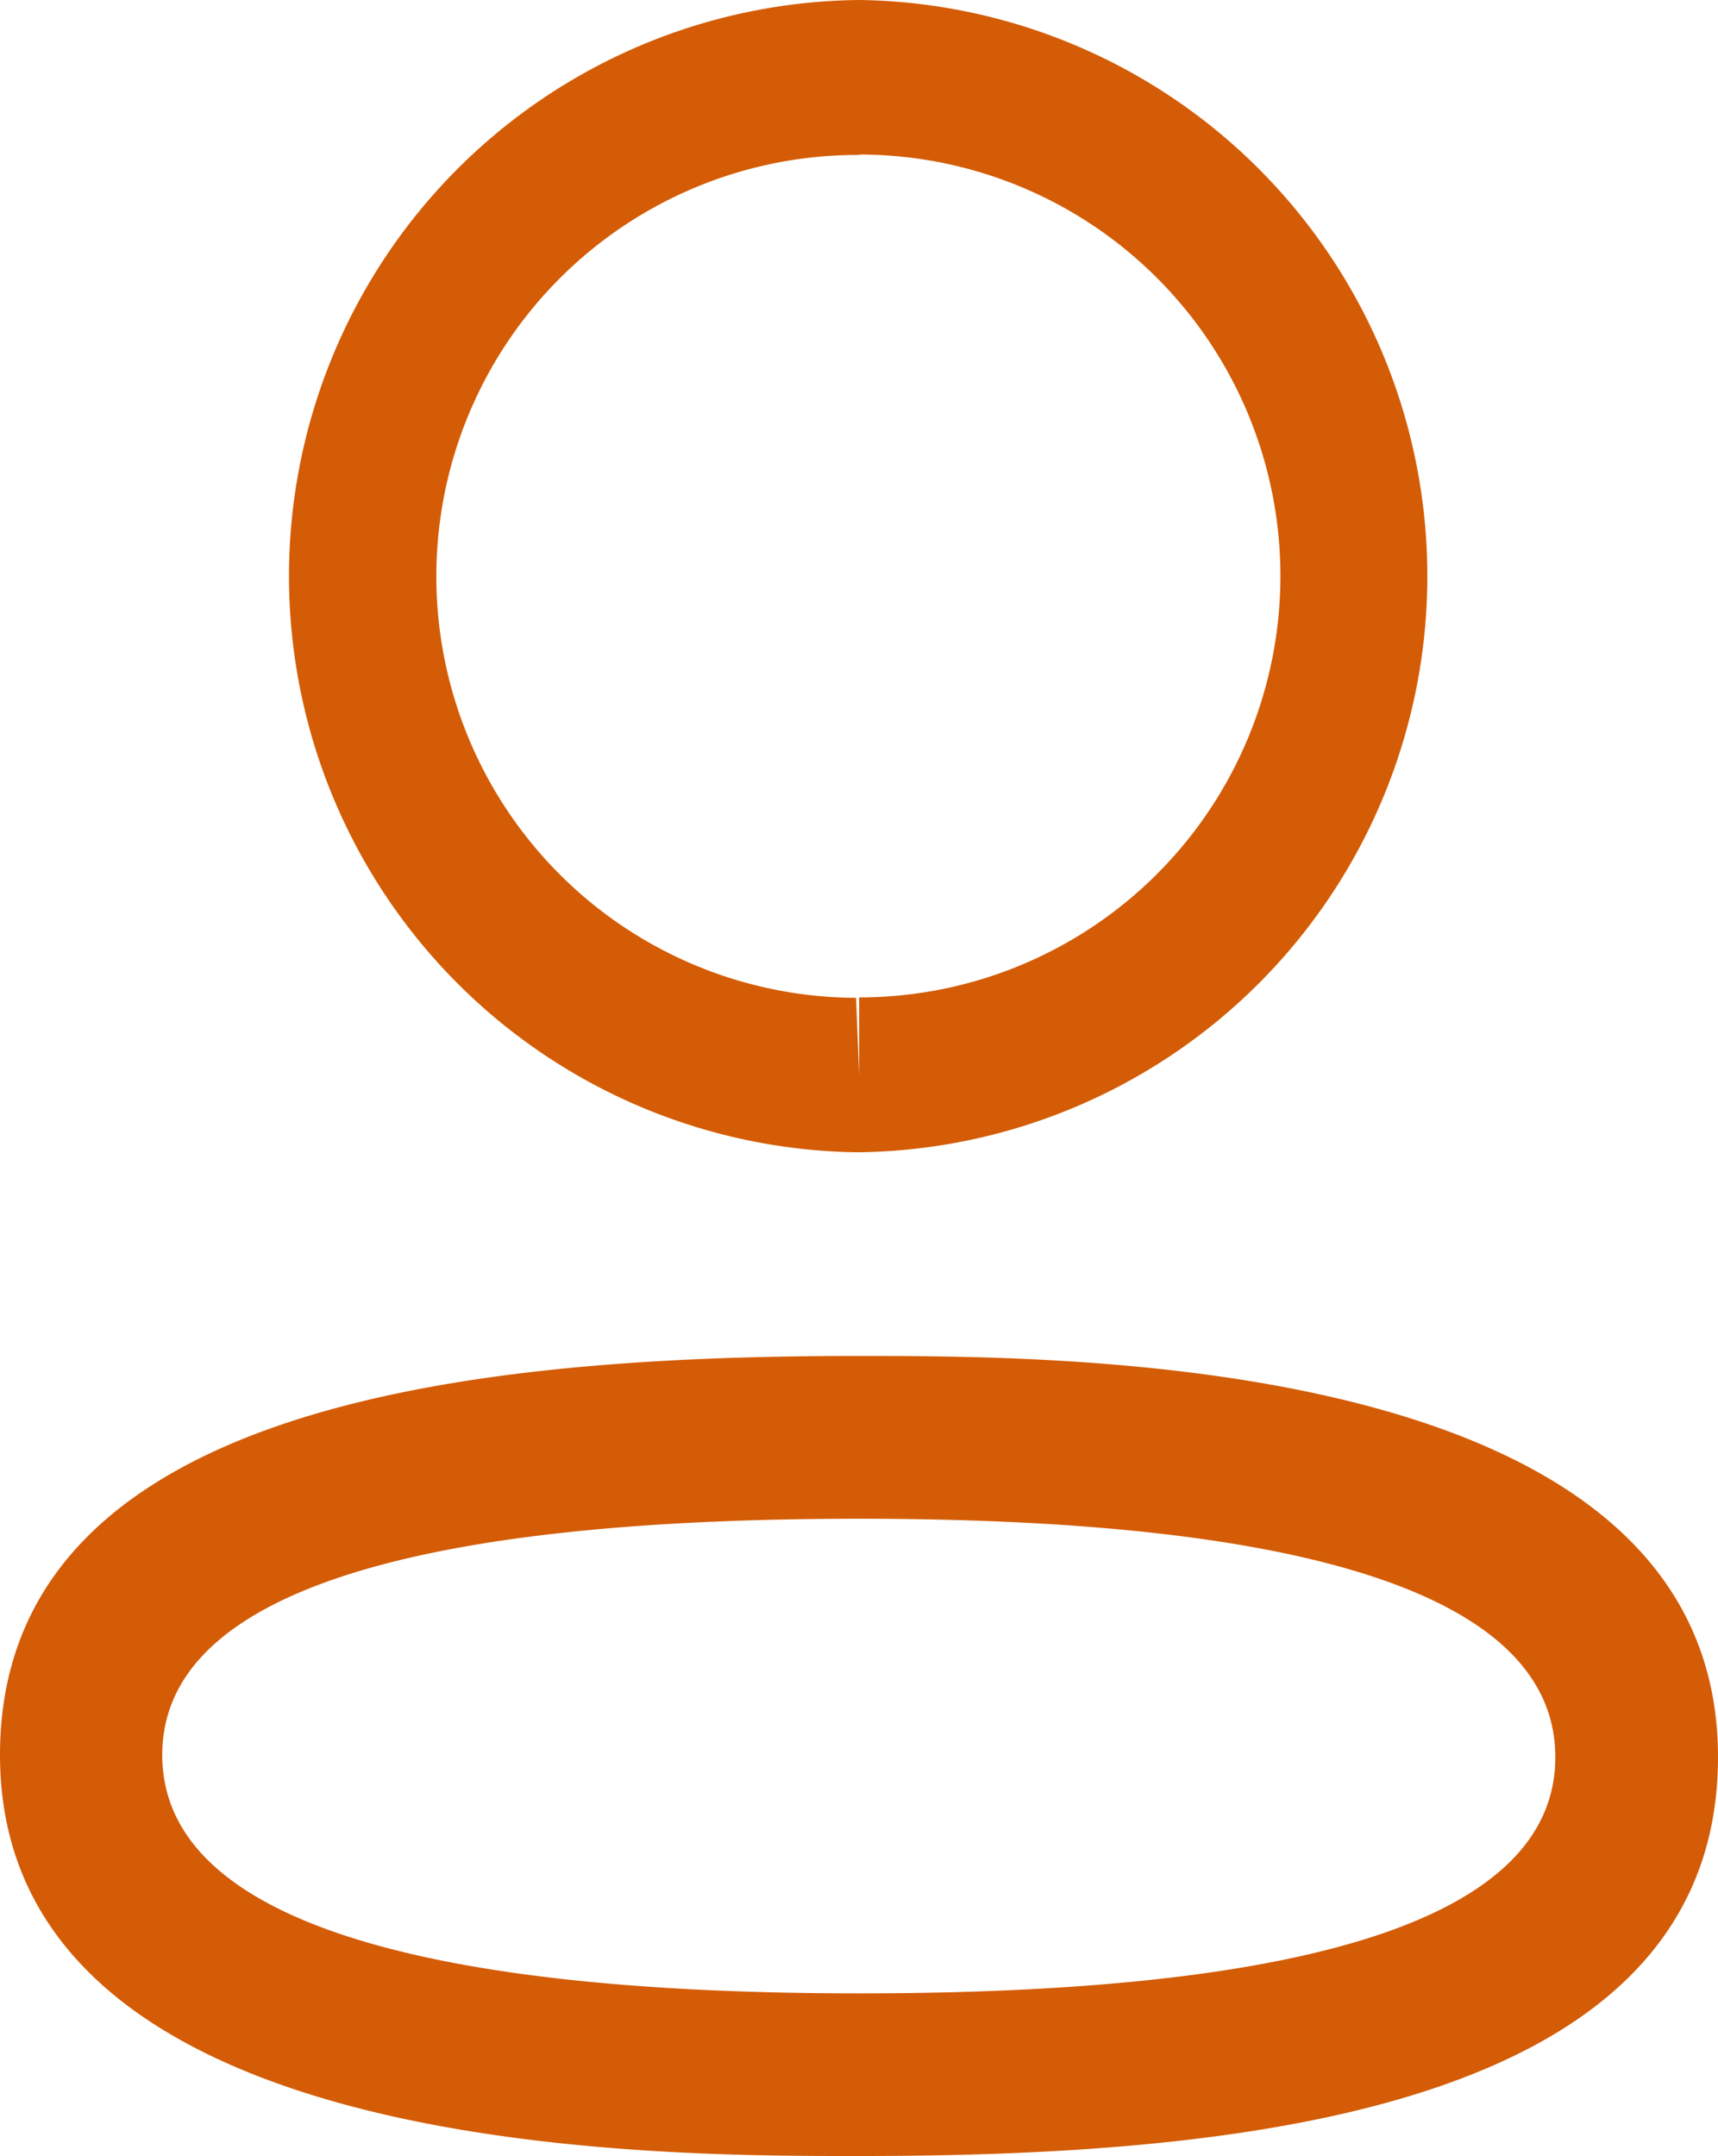 <svg xmlns="http://www.w3.org/2000/svg" width="16.517" height="20.72" viewBox="0 0 16.517 20.72">
  <g id="Iconly_Light-Outline_Profile" data-name="Iconly/Light-Outline/Profile" transform="translate(0.297 0.5)">
    <g id="Profile" transform="translate(-0.297 0.5)">
      <path id="Combined-Shape" d="M16.517,16.885c0,3.437-4.713,3.834-8.258,3.834H8.006C5.748,20.714,0,20.571,0,16.865c0-3.367,4.524-3.817,8.041-3.834h.472C10.771,13.036,16.517,13.179,16.517,16.885ZM8.26,14.595c-4.443,0-6.7.763-6.7,2.27s2.252,2.291,6.7,2.291,6.693-.763,6.693-2.27S12.7,14.595,8.26,14.595ZM8.26,0a5.537,5.537,0,0,1,0,11.073H8.226A5.537,5.537,0,0,1,8.26,0Zm0,1.489a4.048,4.048,0,0,0-.03,8.1l.03.745V9.585a4.048,4.048,0,0,0,0-8.1Z" transform="translate(0 -1)" fill="#d45c06" fill-rule="evenodd"/>
    </g>
  </g>
</svg>
